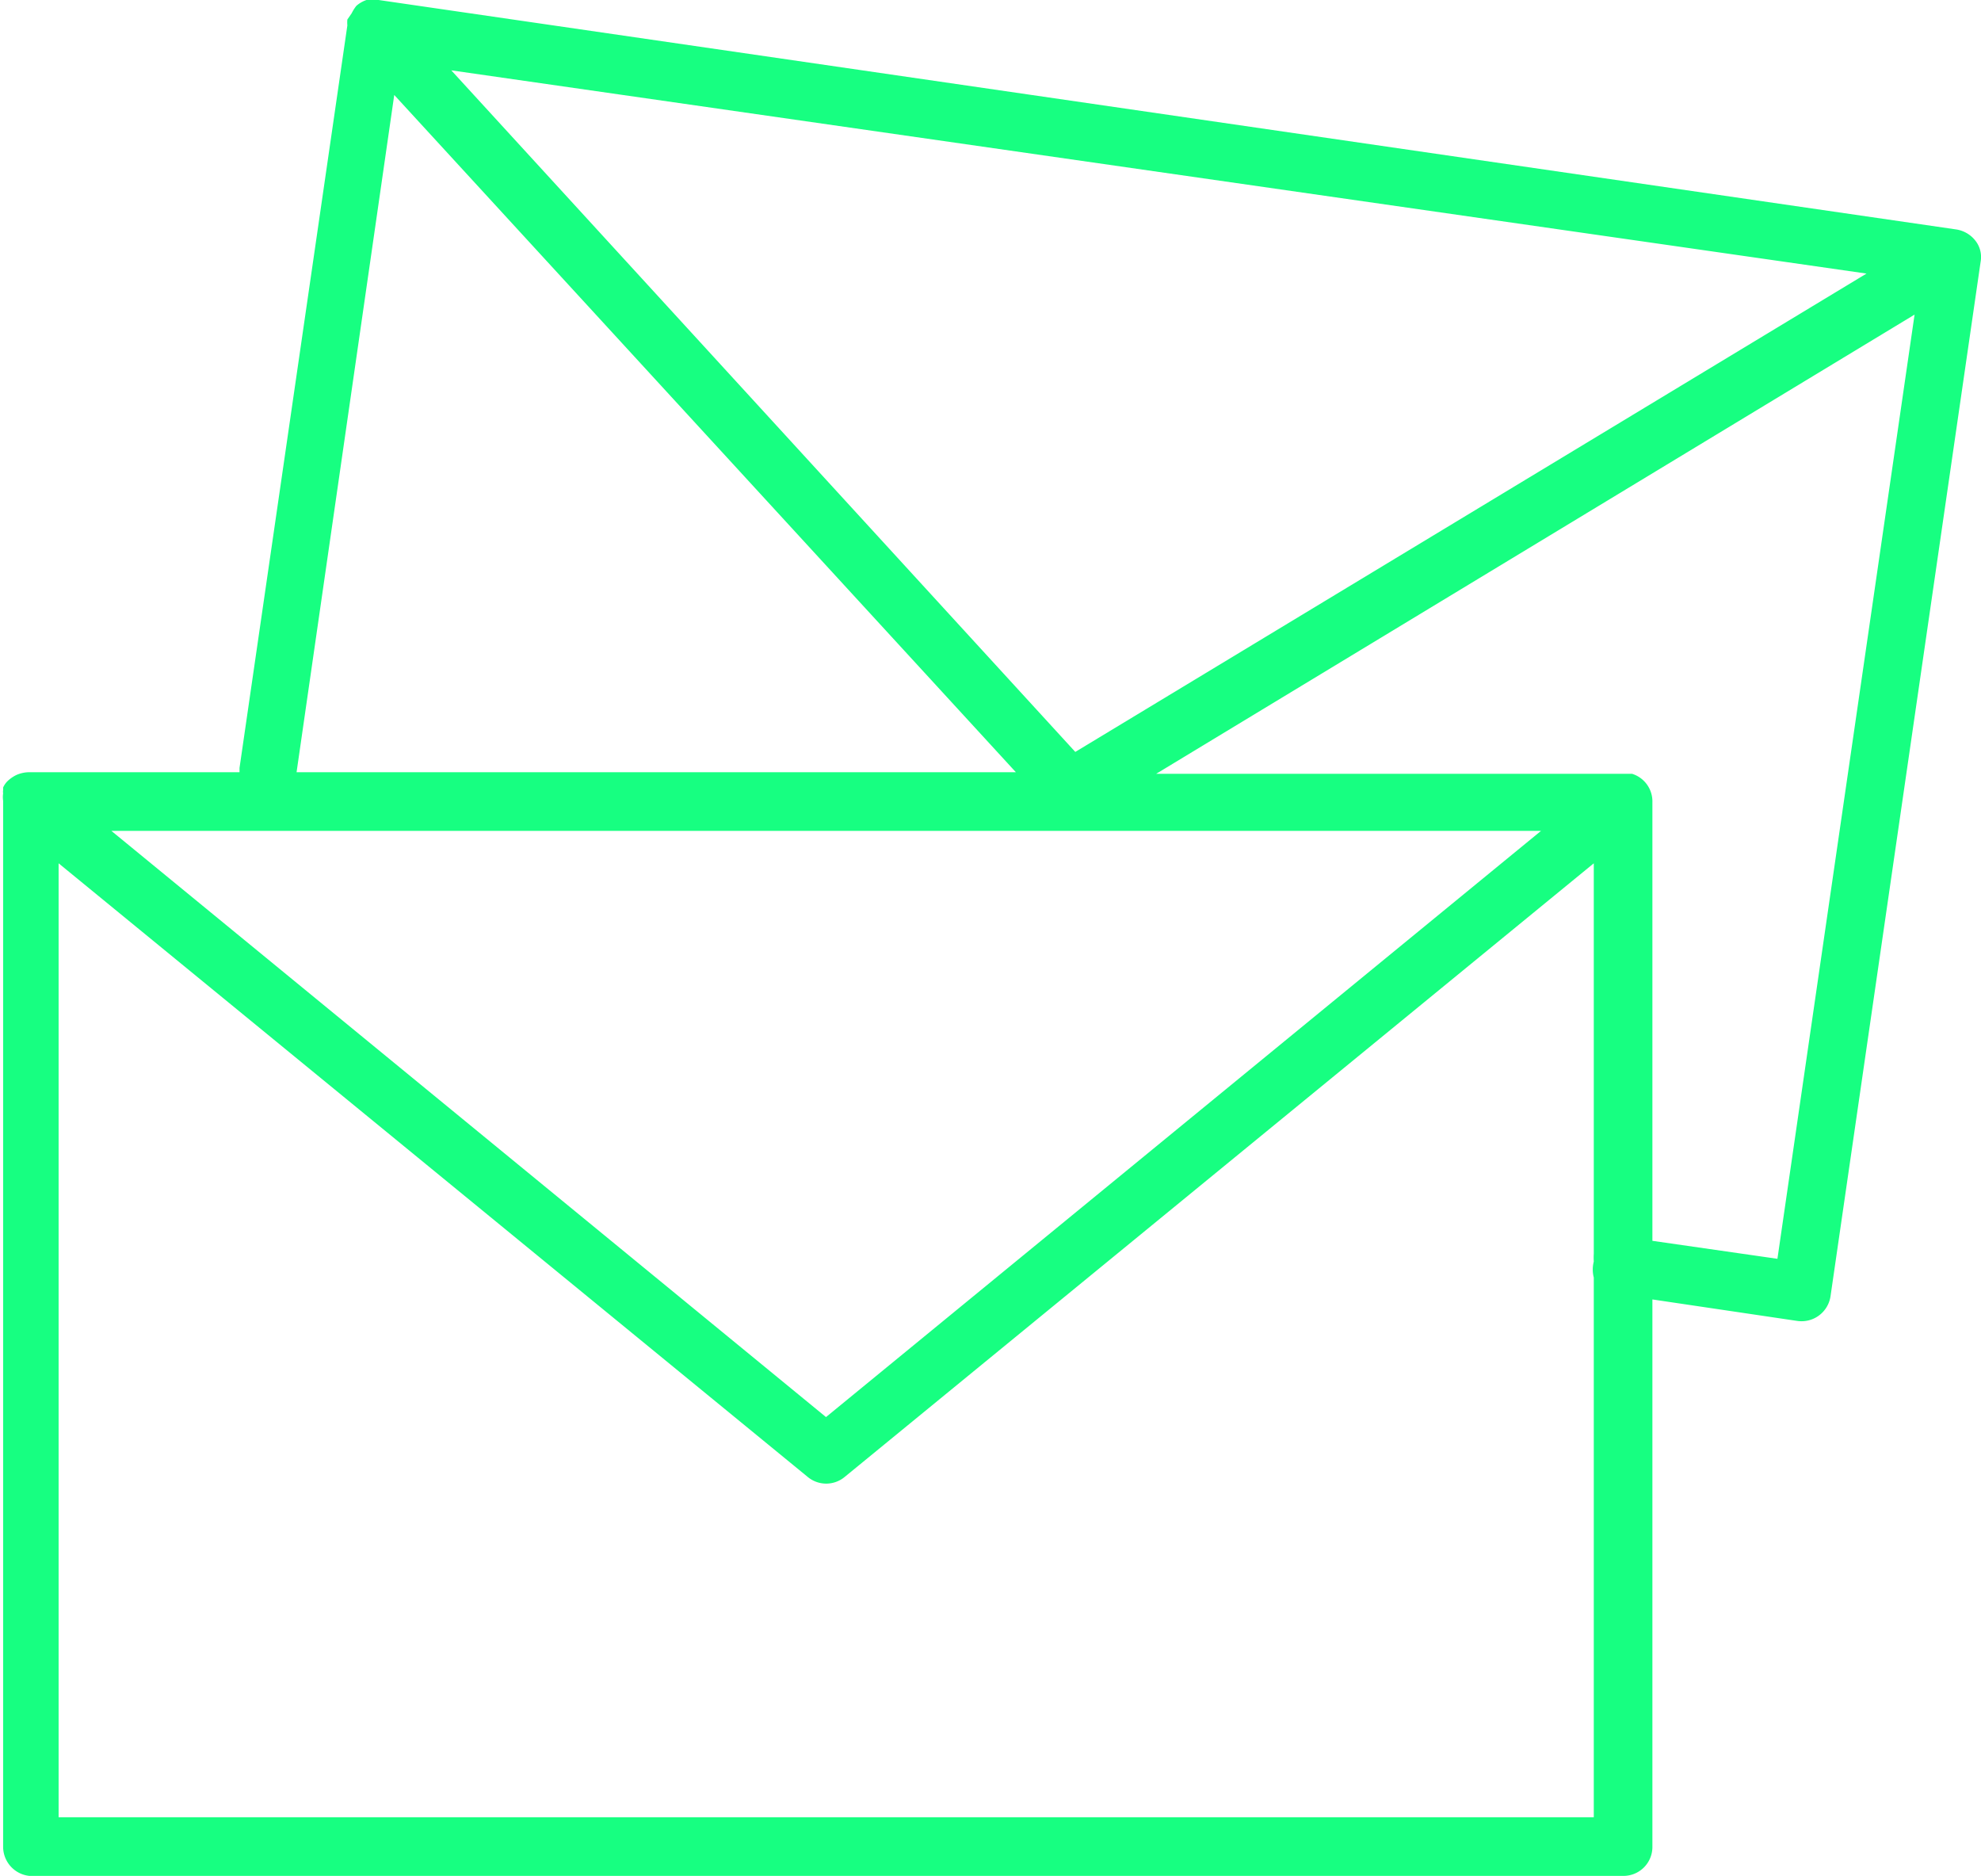 <?xml version="1.0" encoding="UTF-8"?> <svg xmlns="http://www.w3.org/2000/svg" viewBox="0 0 50.7 48"><path d="M50.6,6.22h0a.77.77,0,0,0-.54-.35L9.69,0h0a.82.82,0,0,0-.31,0,.76.76,0,0,0-.26.15A1.07,1.07,0,0,0,9,.34v0L8.89.5a.83.83,0,0,0,0,.15l-2.76,19s0,.07,0,.11H.72a.82.82,0,0,0-.3.07A.88.88,0,0,0,.18,20a.56.56,0,0,0-.1.15l0,.07a.24.24,0,0,0,0,.08.68.68,0,0,0,0,.19V47.26A.75.75,0,0,0,.75,48H41.54a.74.74,0,0,0,.75-.75v-14L46,33.8a.75.75,0,0,0,.85-.64L50.69,6.7A.68.68,0,0,0,50.6,6.22ZM47.77,7,27.52,19.24,11.55,1.8ZM10.09,2.43,26,19.76H7.59ZM39.44,21.26l-18.3,15-18.29-15Zm1.35,10.82a1.46,1.46,0,0,0,0,.2.82.82,0,0,0,0,.41V46.5H1.5V22.09l19.17,15.7a.74.74,0,0,0,.95,0l19.17-15.7Zm4.7.13-3.2-.46V20.53a.74.74,0,0,0-.52-.73l-.18,0h-12L49,8.05Z" fill="#17ff81"></path></svg> 